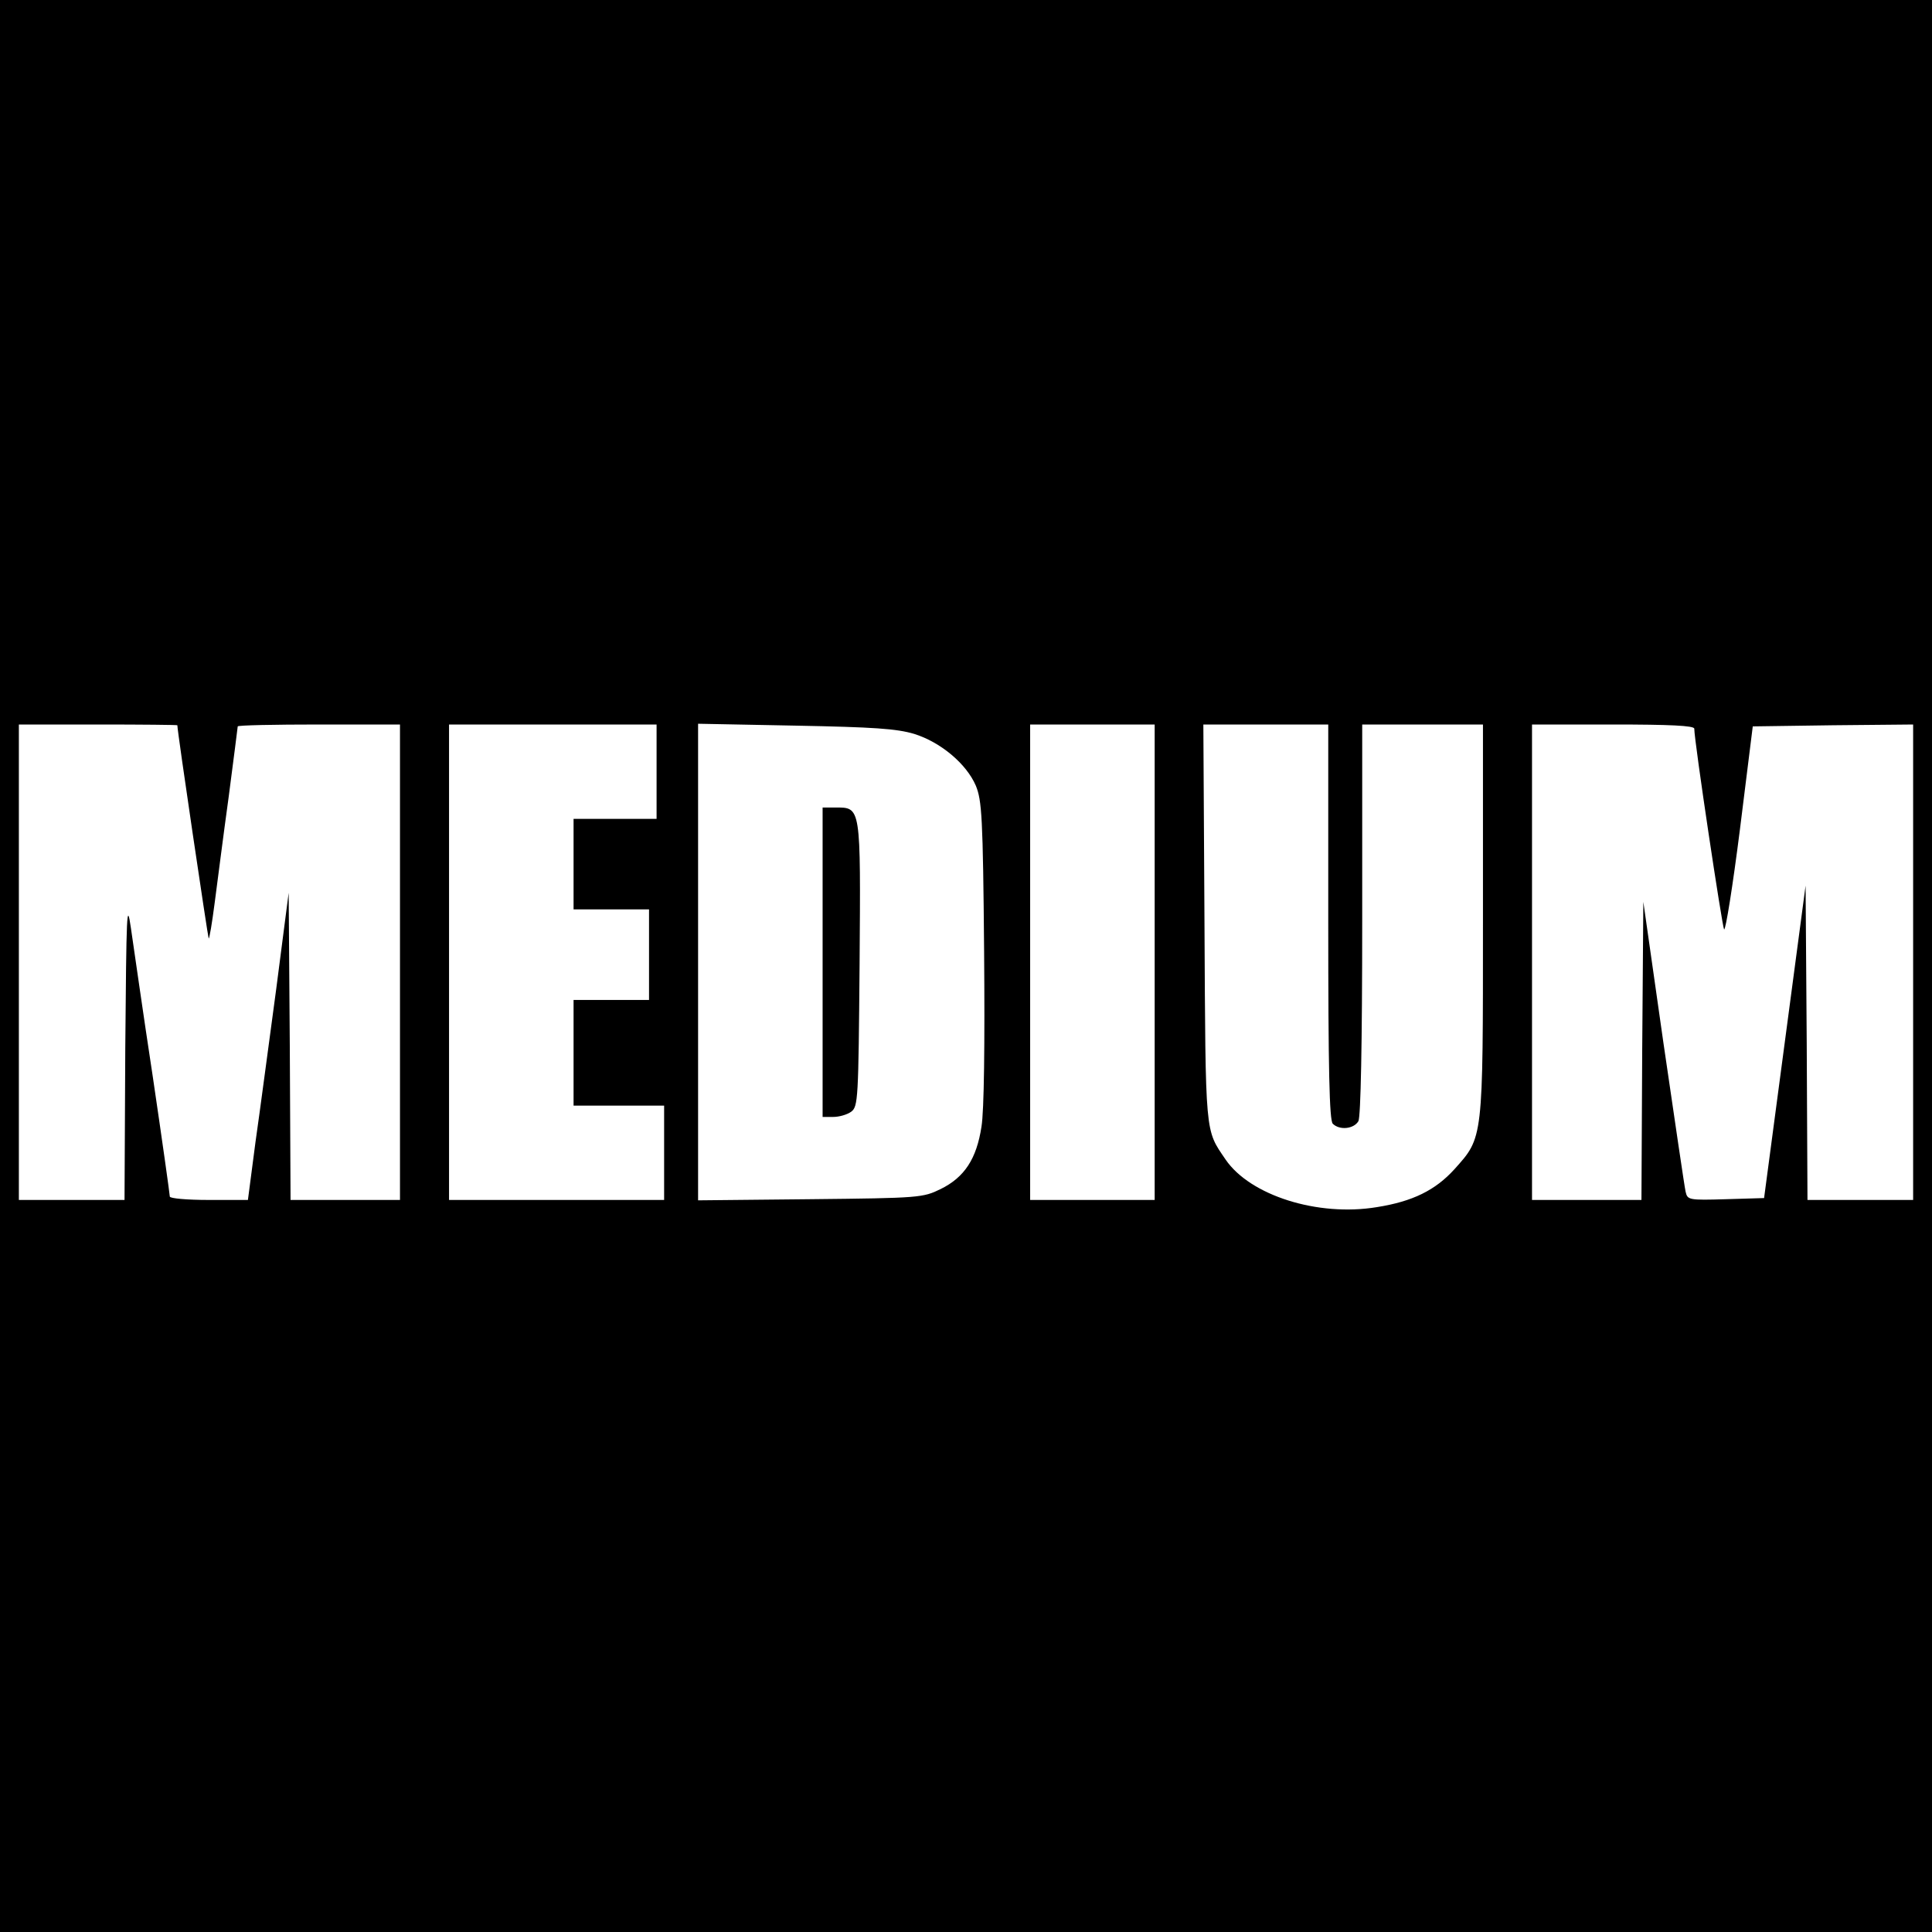 <?xml version="1.0" standalone="no"?>
<!DOCTYPE svg PUBLIC "-//W3C//DTD SVG 20010904//EN"
 "http://www.w3.org/TR/2001/REC-SVG-20010904/DTD/svg10.dtd">
<svg version="1.0" xmlns="http://www.w3.org/2000/svg"
 width="512pt" height="512pt" viewBox="0 0 512 512"
 preserveAspectRatio="xMidYMid meet">
<g transform="translate(0,512) scale(0.1,-0.1)"
fill="#000000" stroke="none">
<path d="M0 2560 l0 -2560 2560 0 2560 0 0 2560 0 2560 -2560 0 -2560 0 0
-2560z m470 638 c0 -17 81 -562 83 -565 2 -1 9 41 16 95 7 53 23 179 37 280
13 100 24 185 24 187 0 3 97 5 215 5 l215 0 0 -630 0 -630 -145 0 -145 0 -2
407 -3 407 -33 -255 c-19 -140 -43 -323 -55 -406 l-20 -153 -104 0 c-57 0
-103 4 -103 9 0 5 -20 148 -45 317 -26 170 -51 347 -58 394 -11 76 -12 43 -15
-317 l-2 -403 -140 0 -140 0 0 630 0 630 210 0 c116 0 210 -1 210 -2z m1270
-123 l0 -125 -110 0 -110 0 0 -120 0 -120 100 0 100 0 0 -120 0 -120 -100 0
-100 0 0 -140 0 -140 120 0 120 0 0 -125 0 -125 -285 0 -285 0 0 630 0 630
275 0 275 0 0 -125z m683 100 c70 -22 138 -79 163 -137 16 -39 19 -83 22 -440
2 -246 0 -422 -7 -464 -13 -85 -45 -134 -108 -165 -47 -23 -55 -24 -345 -27
l-298 -3 0 631 0 632 258 -5 c208 -4 268 -8 315 -22z m637 -605 l0 -630 -165
0 -165 0 0 630 0 630 165 0 165 0 0 -630z m460 107 c0 -393 3 -526 12 -535 18
-18 56 -14 68 7 6 13 10 199 10 535 l0 516 160 0 160 0 0 -518 c0 -586 1 -575
-76 -661 -50 -55 -110 -85 -205 -100 -157 -26 -336 31 -401 126 -55 81 -53 58
-56 626 l-3 527 166 0 165 0 0 -523z m970 512 c0 -33 74 -525 79 -532 4 -4 23
115 42 265 l34 273 213 3 212 2 0 -630 0 -630 -140 0 -140 0 -2 416 -3 417
-55 -414 -55 -414 -101 -3 c-99 -3 -102 -2 -107 20 -3 13 -29 191 -59 396
l-53 372 -3 -395 -2 -395 -145 0 -145 0 0 630 0 630 215 0 c149 0 215 -3 215
-11z"/>
<path d="M2180 2570 l0 -410 28 0 c16 0 37 6 48 14 18 14 19 32 22 391 3 422
4 415 -65 415 l-33 0 0 -410z"/>
</g>
</svg>
